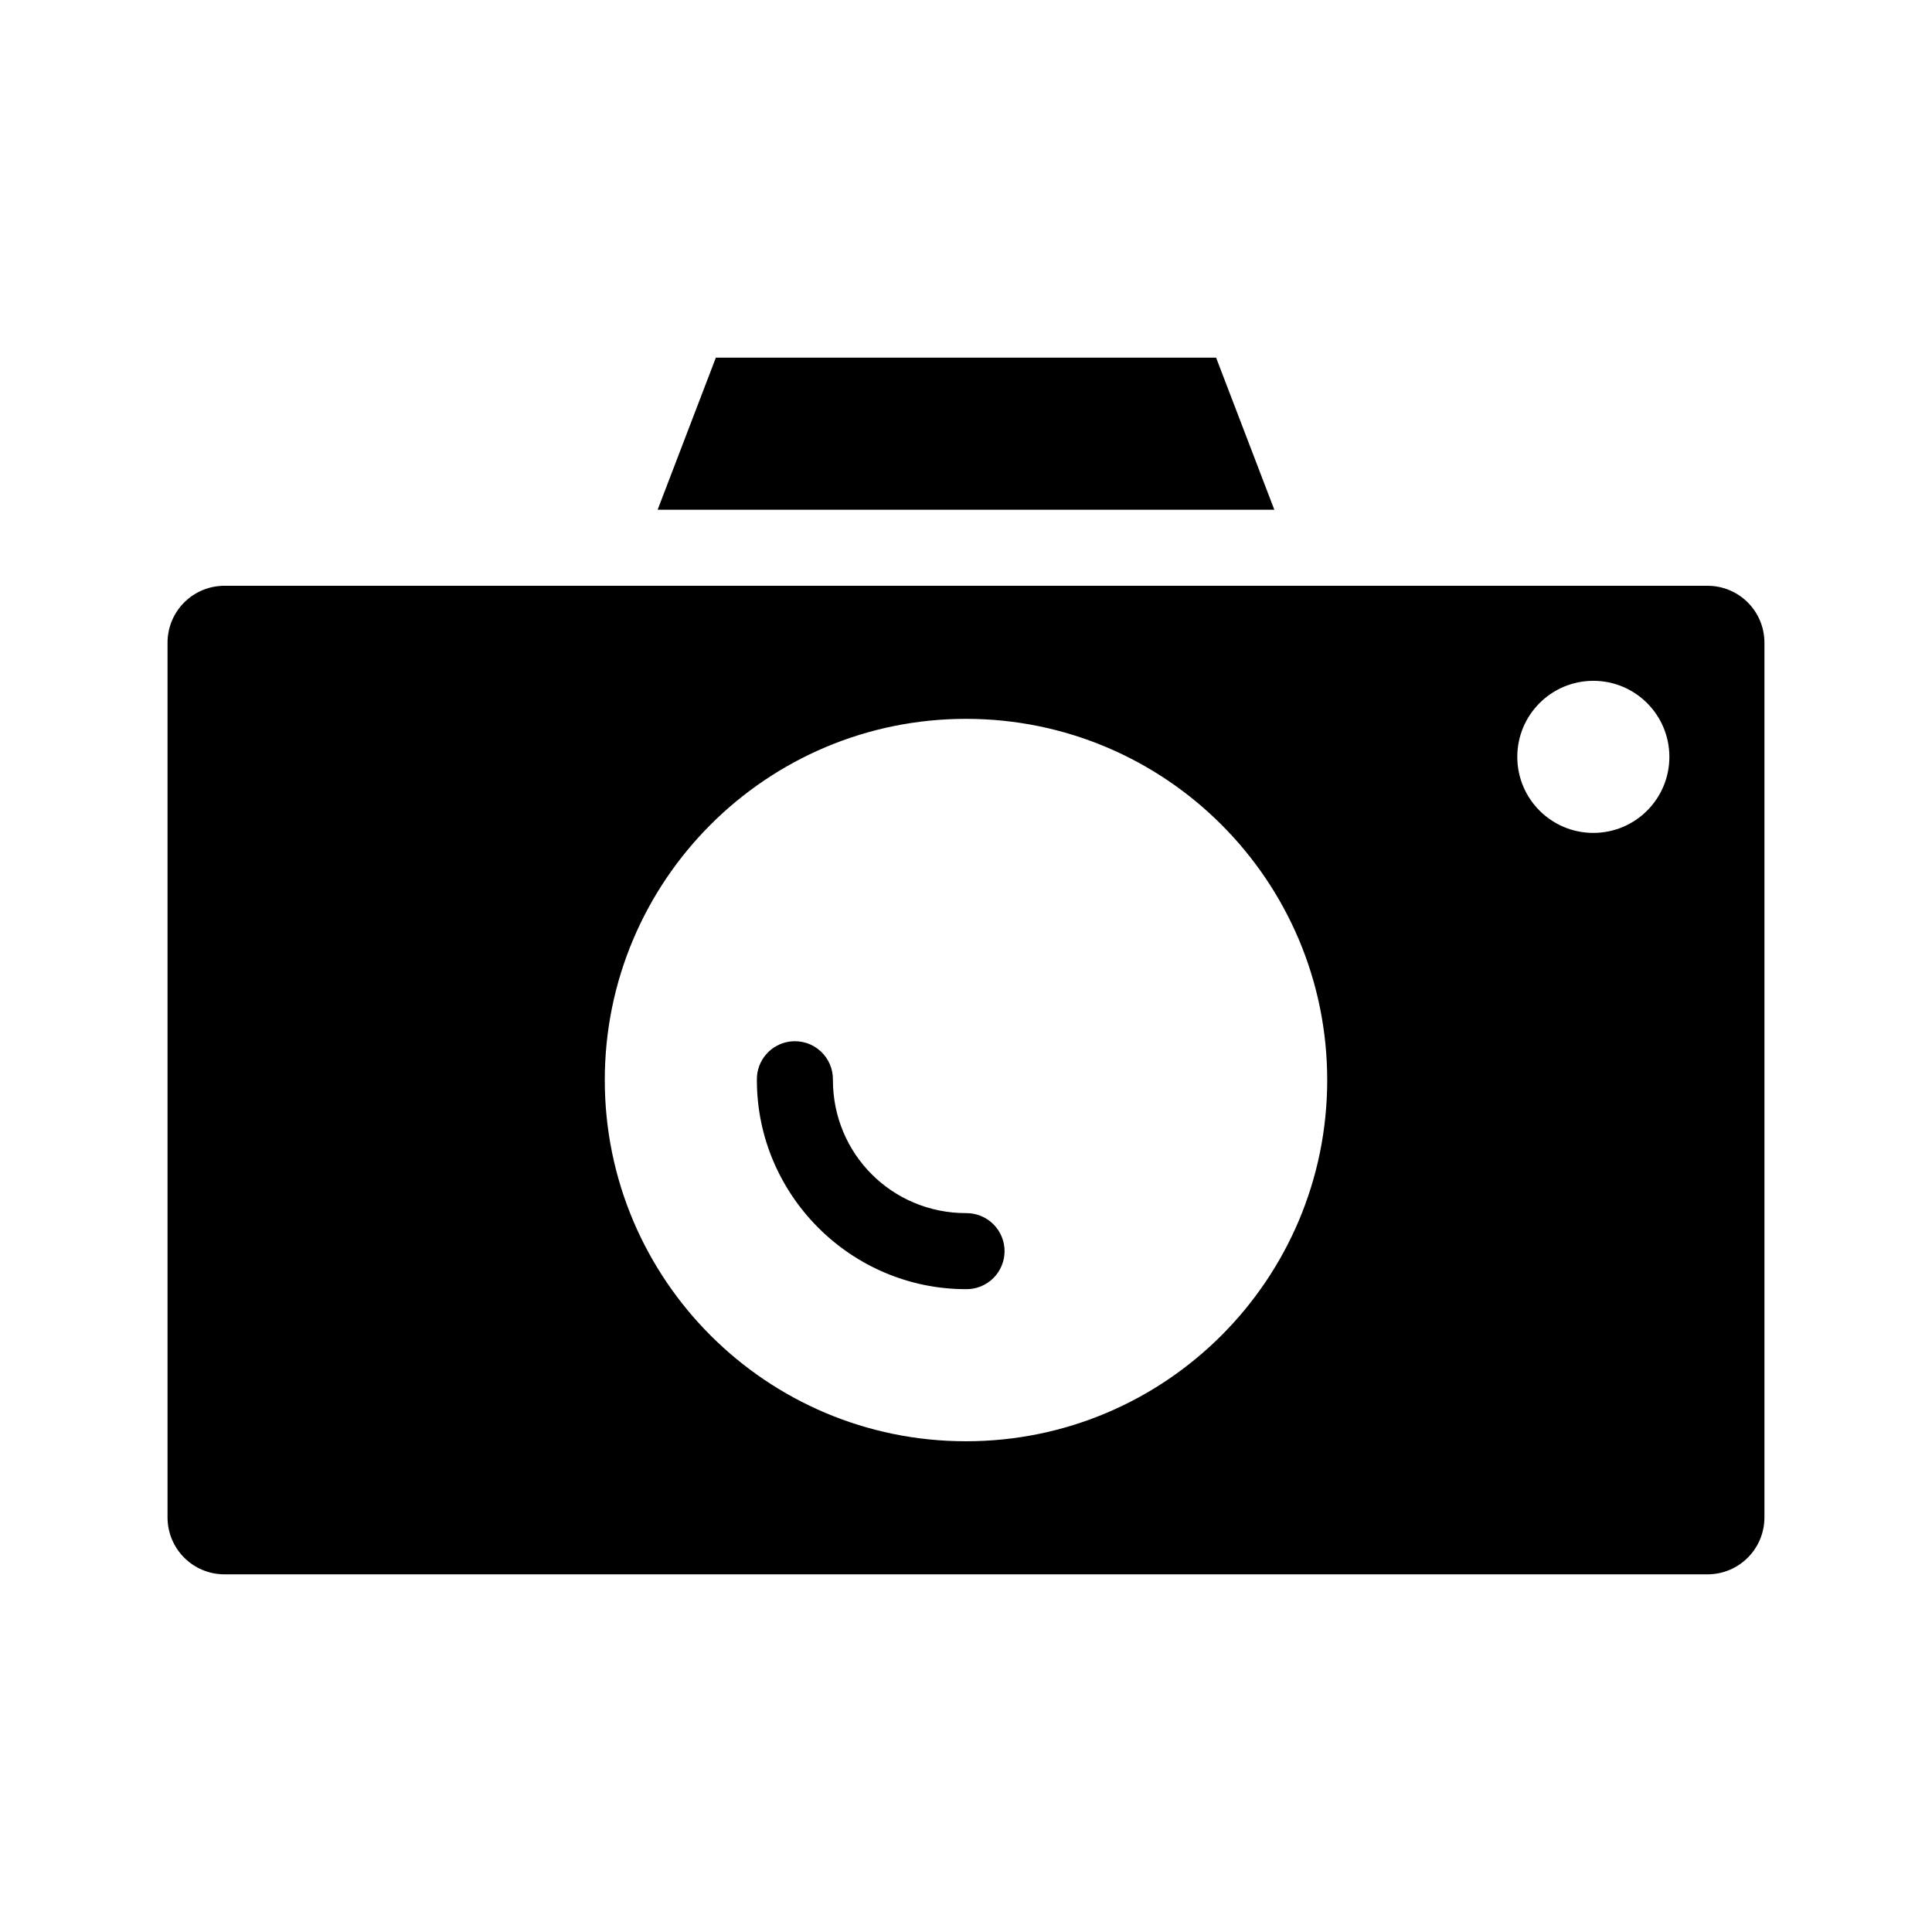 <?xml version="1.0" encoding="UTF-8"?>
<!-- Uploaded to: SVG Repo, www.svgrepo.com, Generator: SVG Repo Mixer Tools -->
<svg fill="#000000" width="800px" height="800px" version="1.1" viewBox="144 144 512 512" xmlns="http://www.w3.org/2000/svg">
 <path d="m333.71 238.78-15.43 40.305h163.43l-15.43-40.305zm-130.2 60.457c-8.371 0-15.113 6.738-15.113 15.113v231.75c0 8.375 6.742 15.117 15.113 15.117h392.97c8.371 0 15.113-6.742 15.113-15.117v-231.75c0-8.375-6.742-15.113-15.113-15.113zm362.74 25.188c11.133 0 20.152 9.023 20.152 20.152 0 11.133-9.02 20.152-20.152 20.152-11.129 0-20.152-9.02-20.152-20.152 0-11.129 9.023-20.152 20.152-20.152zm-166.25 10.078c52.863 0 95.723 42.855 95.723 95.723 0 52.867-42.859 95.723-95.723 95.723-52.867 0-95.727-42.855-95.727-95.723 0-52.867 42.859-95.723 95.727-95.723zm-46.445 85.488c-5.191 0.57-9.086 5.012-8.977 10.234 0 30.484 24.938 55.418 55.422 55.418 2.695 0.039 5.297-1.004 7.215-2.898 1.922-1.895 3.004-4.481 3.004-7.176 0-2.699-1.082-5.281-3.004-7.176-1.918-1.895-4.519-2.938-7.215-2.902-19.59 0-35.27-15.68-35.27-35.266 0.062-2.902-1.129-5.688-3.269-7.648-2.141-1.961-5.023-2.902-7.906-2.586z"/>
</svg>
